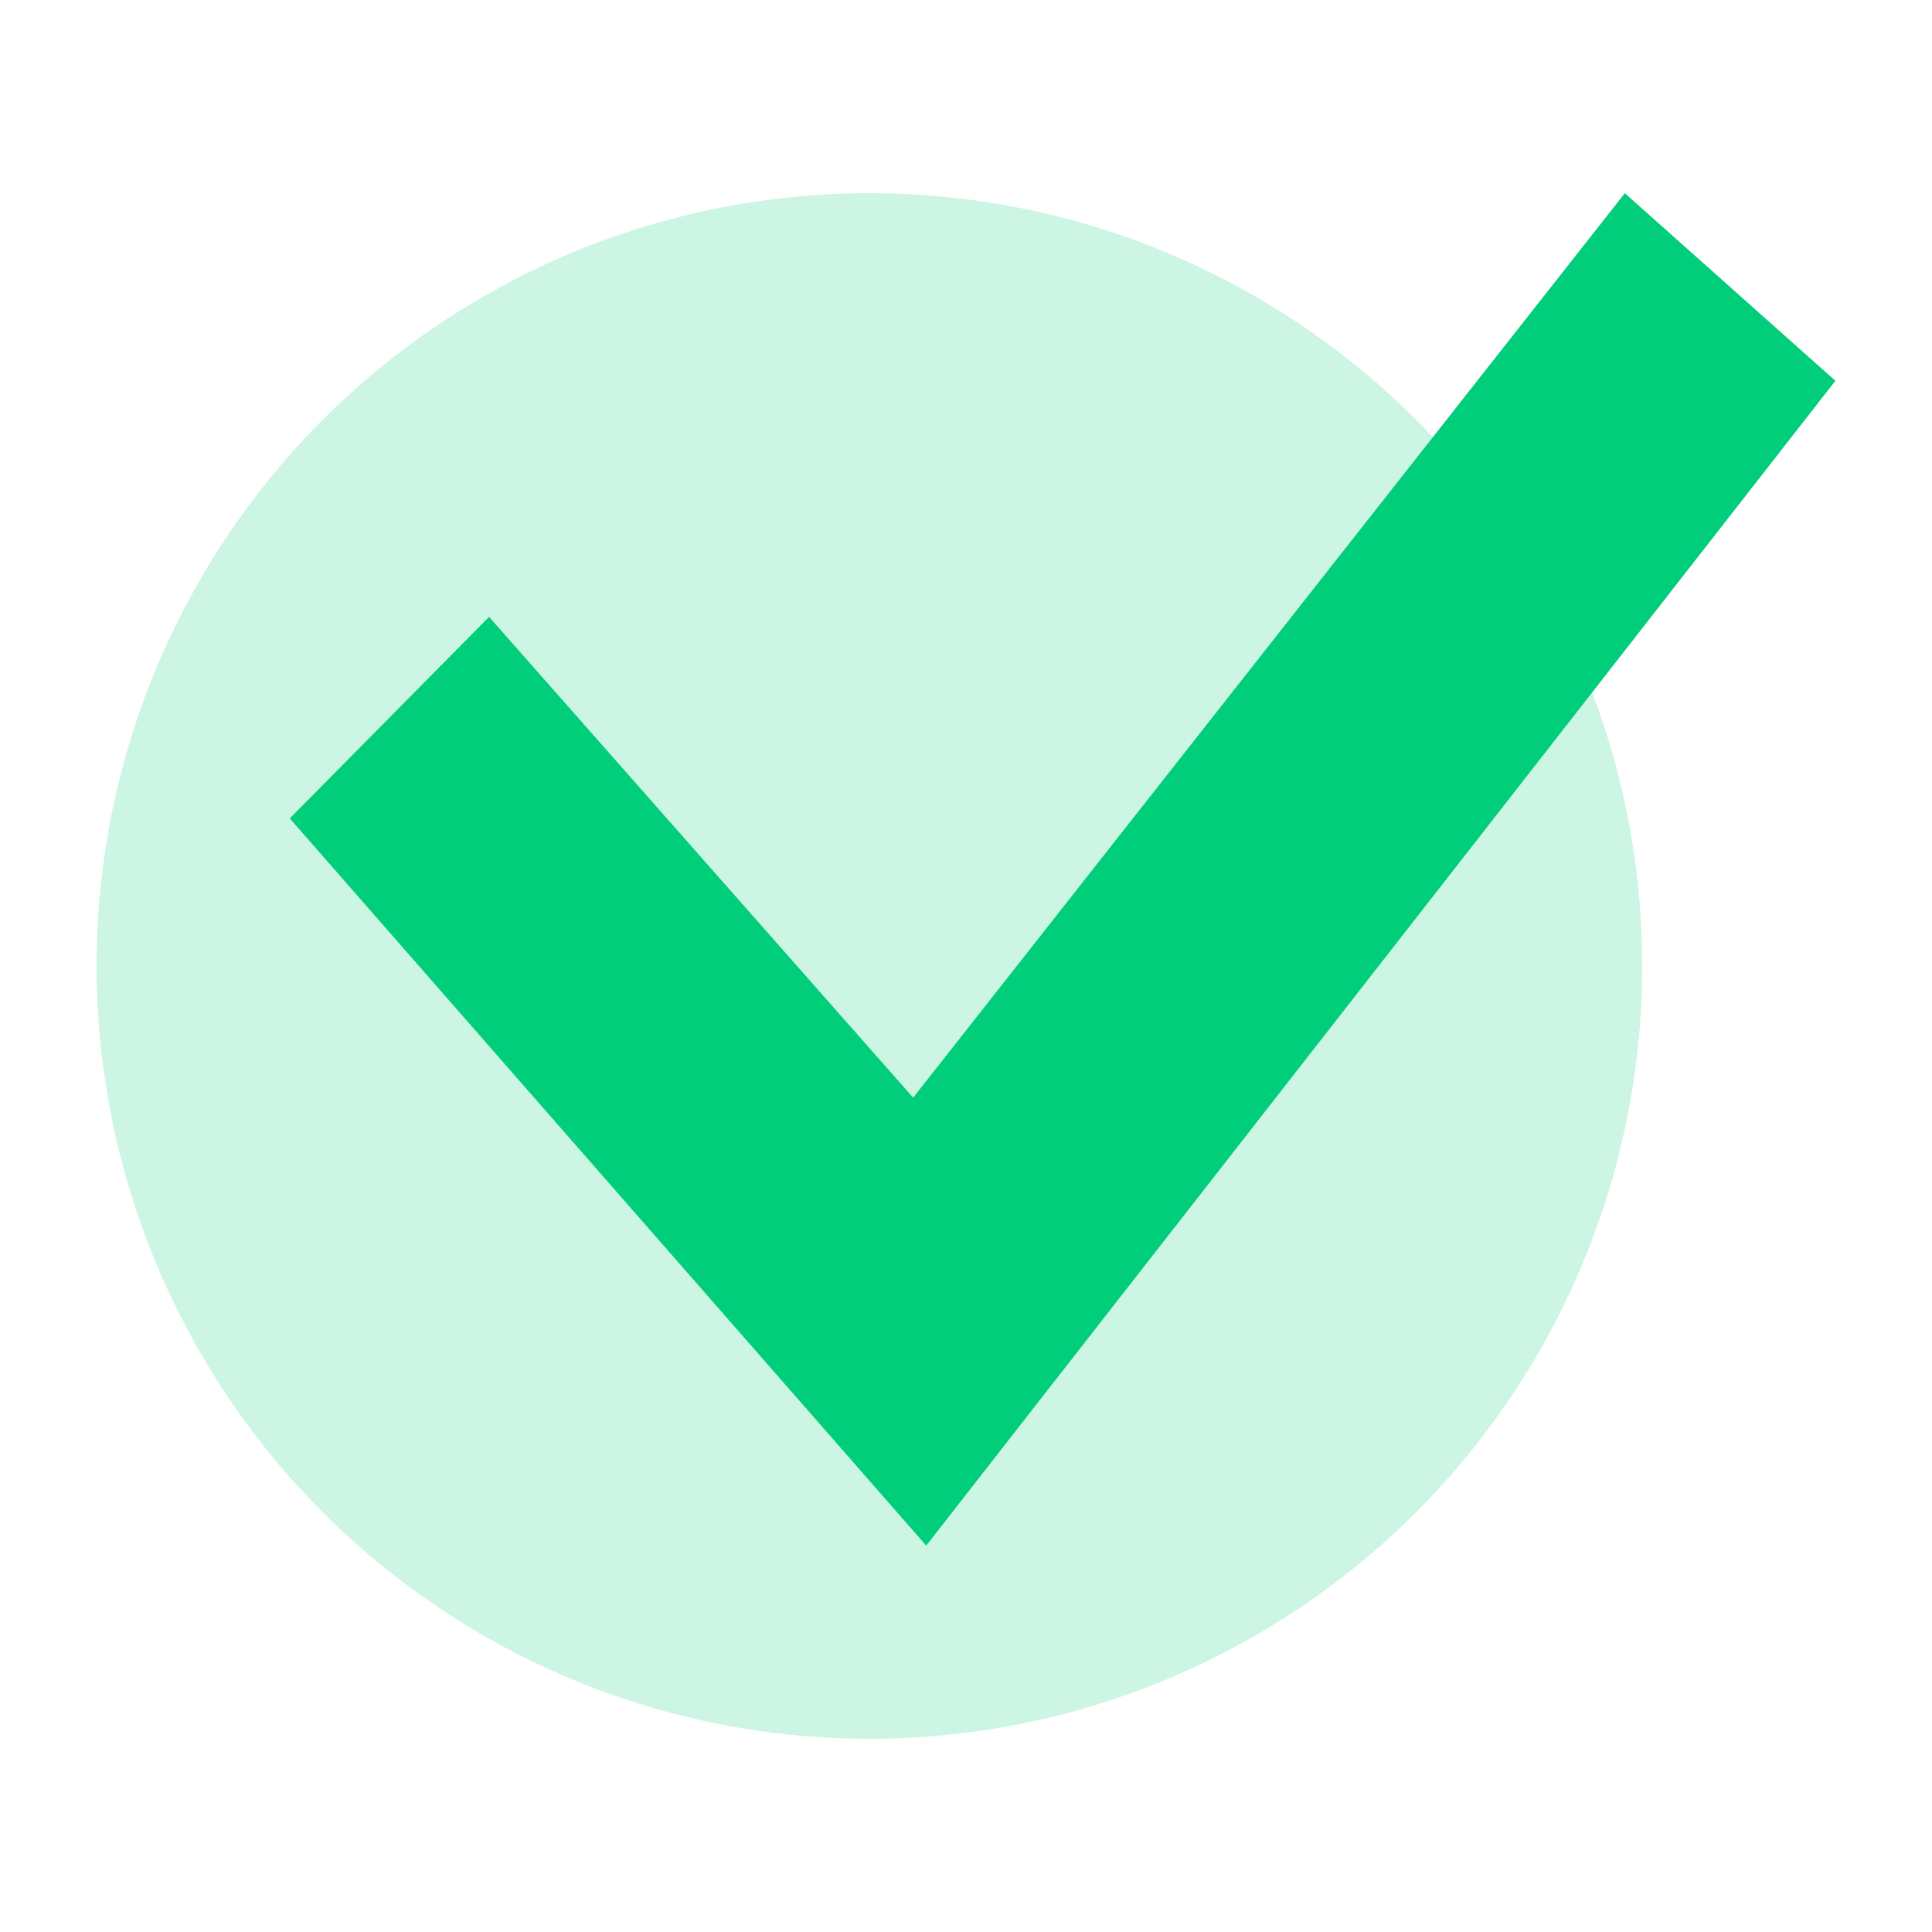 <svg xmlns="http://www.w3.org/2000/svg" xmlns:xlink="http://www.w3.org/1999/xlink" fill="none" version="1.1" width="20" height="20" viewBox="0 0 20 20"><defs><clipPath id="master_svg0_232_09889"><rect x="0" y="0" width="20" height="20" rx="0"/></clipPath></defs><g clip-path="url(#master_svg0_232_09889)"><g><ellipse cx="9" cy="10" rx="8" ry="8" fill="#00CE7B" fill-opacity="0.2"/></g><g><path d="M16.82,2L19,3.942L9.588,16L3,8.472L5.063,6.386L9.453,11.363L16.82,2Z" fill="#00CE7B" fill-opacity="1"/></g></g></svg>